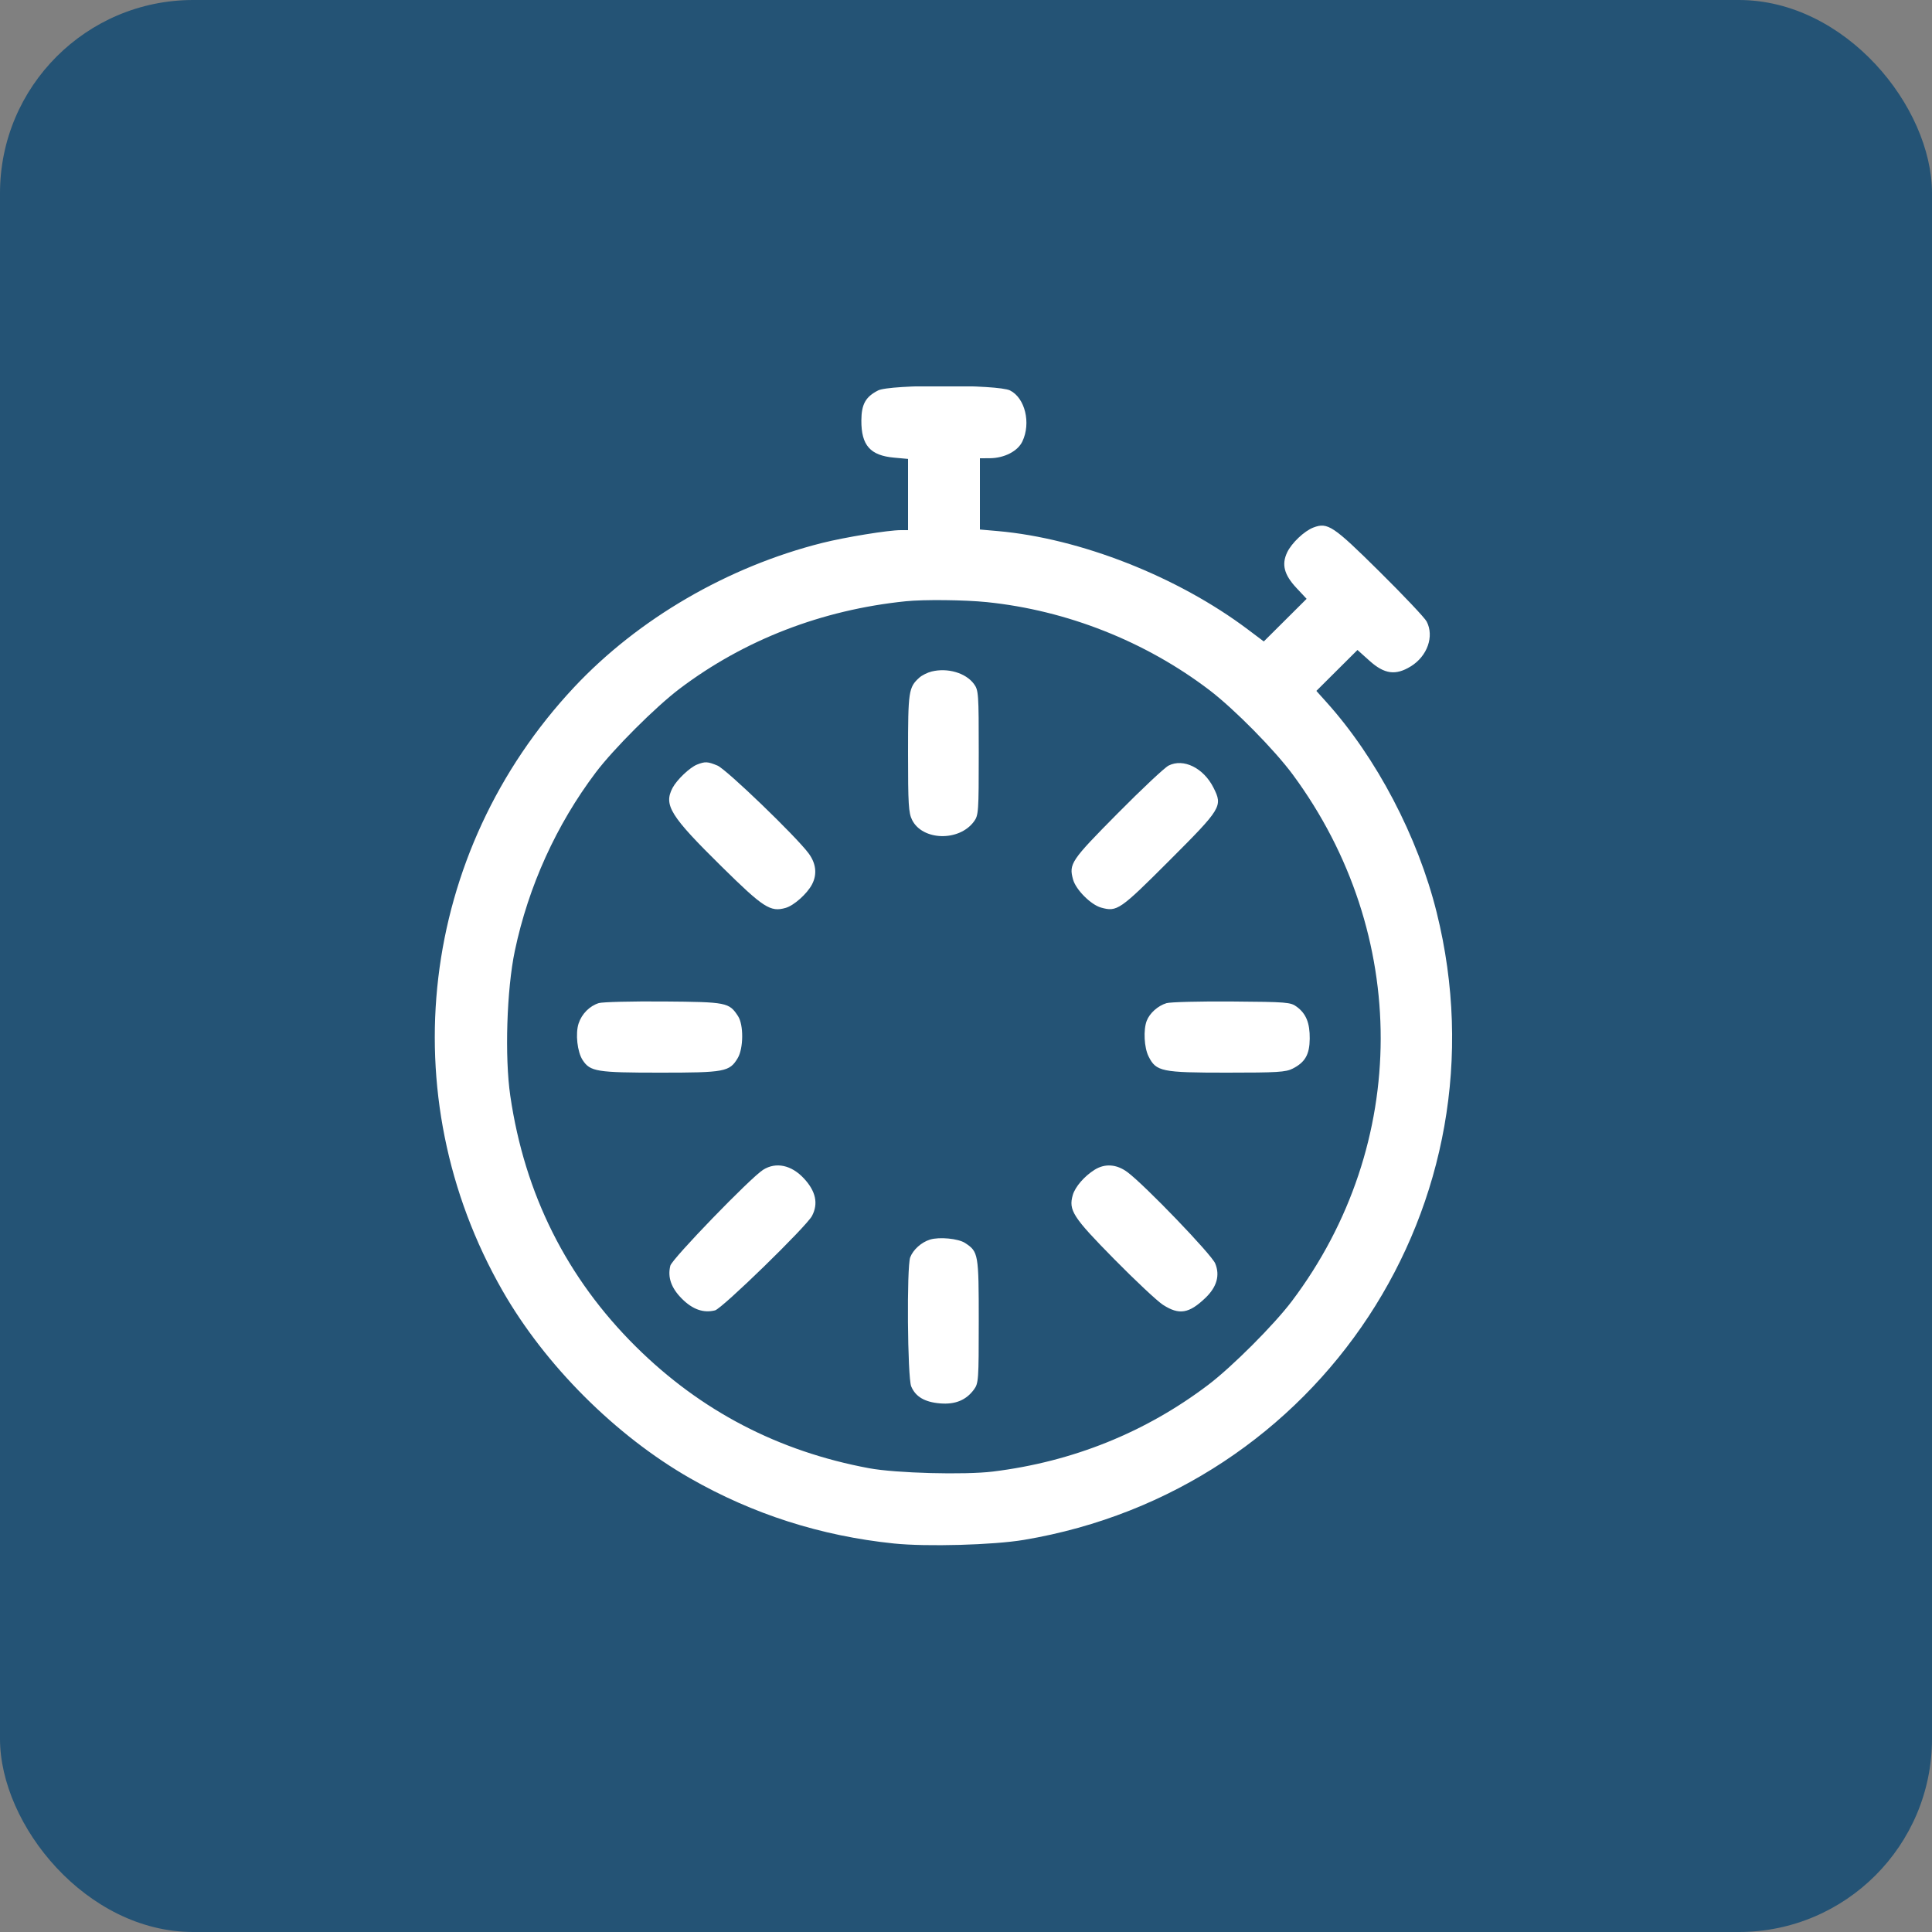 <svg width="80" height="80" viewBox="0 0 80 80" fill="none" xmlns="http://www.w3.org/2000/svg">
<rect x="0" y="0" width="80" height="80" fill="#808080" stroke="none"/>
<rect width="80" height="80" rx="8" fill="#245375"/>
<g clip-path="url(#clip0_583_11713)">
<path fill-rule="evenodd" clip-rule="evenodd" d="M36.359 16.168C35.841 16.432 35.671 16.739 35.667 17.411C35.662 18.439 36.033 18.861 37.021 18.95L37.6 19.003V20.477V21.952H37.3C36.78 21.952 34.996 22.243 34.041 22.483C30.137 23.466 26.432 25.621 23.777 28.452C17.366 35.289 16.172 45.346 20.809 53.447C22.573 56.53 25.486 59.443 28.569 61.208C31.172 62.698 33.992 63.601 37.017 63.913C38.368 64.053 41.135 63.976 42.4 63.763C54.668 61.701 62.484 49.817 59.489 37.779C58.709 34.642 56.999 31.38 54.929 29.078L54.508 28.609L55.359 27.761L56.21 26.914L56.708 27.361C57.324 27.915 57.788 27.979 58.414 27.595C59.103 27.174 59.395 26.348 59.074 25.734C58.994 25.581 58.114 24.65 57.118 23.665C55.204 21.77 54.977 21.619 54.386 21.843C54.008 21.987 53.482 22.485 53.298 22.874C53.061 23.373 53.172 23.799 53.682 24.345L54.104 24.796L53.218 25.678L52.331 26.561L51.677 26.069C48.769 23.879 44.739 22.293 41.32 21.991L40.576 21.926V20.451V18.976L40.984 18.974C41.585 18.971 42.143 18.684 42.335 18.278C42.697 17.517 42.445 16.478 41.824 16.168C41.32 15.916 36.853 15.916 36.359 16.168ZM37.504 24.897C34.027 25.254 30.823 26.493 28.144 28.517C27.149 29.269 25.409 31.007 24.67 31.986C23.037 34.151 21.882 36.695 21.318 39.373C20.982 40.967 20.894 43.766 21.13 45.376C21.725 49.447 23.469 52.927 26.336 55.767C29.018 58.423 32.226 60.095 35.982 60.795C37.093 61.002 39.942 61.079 41.121 60.933C44.417 60.527 47.433 59.312 50.03 57.344C51.023 56.591 52.76 54.852 53.498 53.872C58.383 47.386 58.397 38.672 53.536 32.08C52.776 31.05 51.107 29.358 50.08 28.576C47.43 26.558 44.178 25.273 40.867 24.933C39.943 24.838 38.256 24.82 37.504 24.897ZM38.58 27.805C38.406 27.847 38.175 27.962 38.066 28.061C37.624 28.461 37.6 28.623 37.6 31.187C37.6 33.307 37.622 33.659 37.768 33.952C38.199 34.814 39.716 34.853 40.329 34.017C40.519 33.759 40.528 33.624 40.528 31.168C40.528 28.704 40.519 28.578 40.327 28.319C39.991 27.864 39.241 27.643 38.58 27.805ZM28.864 31.659C28.56 31.78 28.025 32.29 27.848 32.627C27.475 33.339 27.757 33.79 29.884 35.885C31.616 37.592 31.901 37.775 32.532 37.594C32.875 37.496 33.42 37.01 33.624 36.621C33.843 36.204 33.793 35.753 33.482 35.334C32.955 34.625 30.075 31.852 29.707 31.7C29.3 31.532 29.199 31.527 28.864 31.659ZM48.389 31.701C48.224 31.784 47.27 32.68 46.267 33.694C44.345 35.635 44.254 35.77 44.433 36.418C44.55 36.843 45.173 37.466 45.598 37.583C46.255 37.764 46.373 37.683 48.411 35.644C50.587 33.467 50.636 33.388 50.249 32.618C49.838 31.8 49.006 31.389 48.389 31.701ZM24.795 41.536C24.414 41.655 24.09 41.981 23.959 42.379C23.821 42.799 23.904 43.558 24.127 43.897C24.438 44.372 24.711 44.416 27.334 44.416C30.013 44.416 30.208 44.38 30.547 43.815C30.788 43.412 30.796 42.435 30.56 42.075C30.188 41.508 30.096 41.49 27.477 41.469C26.154 41.459 24.948 41.489 24.795 41.536ZM48.301 41.539C47.947 41.646 47.603 41.953 47.482 42.272C47.339 42.648 47.377 43.379 47.56 43.744C47.873 44.37 48.093 44.416 50.8 44.416C52.895 44.416 53.242 44.395 53.529 44.248C54.044 43.986 54.227 43.663 54.233 43.009C54.239 42.359 54.084 41.975 53.697 41.689C53.441 41.499 53.295 41.487 51.009 41.47C49.68 41.46 48.461 41.491 48.301 41.539ZM31.6 48.438C31.083 48.762 27.827 52.127 27.757 52.409C27.637 52.889 27.794 53.335 28.238 53.779C28.681 54.222 29.128 54.379 29.607 54.26C29.901 54.187 33.393 50.786 33.623 50.349C33.891 49.841 33.782 49.328 33.292 48.8C32.775 48.241 32.133 48.103 31.6 48.438ZM45.328 48.436C44.9 48.703 44.52 49.143 44.421 49.485C44.241 50.115 44.425 50.4 46.131 52.132C47.009 53.024 47.92 53.877 48.155 54.029C48.825 54.461 49.233 54.395 49.914 53.743C50.386 53.291 50.523 52.809 50.319 52.316C50.164 51.941 47.401 49.068 46.682 48.534C46.238 48.205 45.755 48.17 45.328 48.436ZM38.509 51.329C38.153 51.439 37.811 51.746 37.69 52.063C37.541 52.456 37.576 57.036 37.731 57.407C37.91 57.836 38.292 58.06 38.932 58.112C39.555 58.163 40.006 57.977 40.329 57.537C40.519 57.279 40.528 57.144 40.528 54.701C40.528 51.915 40.513 51.831 39.963 51.47C39.681 51.285 38.896 51.209 38.509 51.329Z" fill="white"/>
</g>
<defs>
<clipPath id="clip0_583_11713">
<rect width="48" height="48" fill="white" transform="translate(16 16)"/>
</clipPath>
</defs>
</svg>
